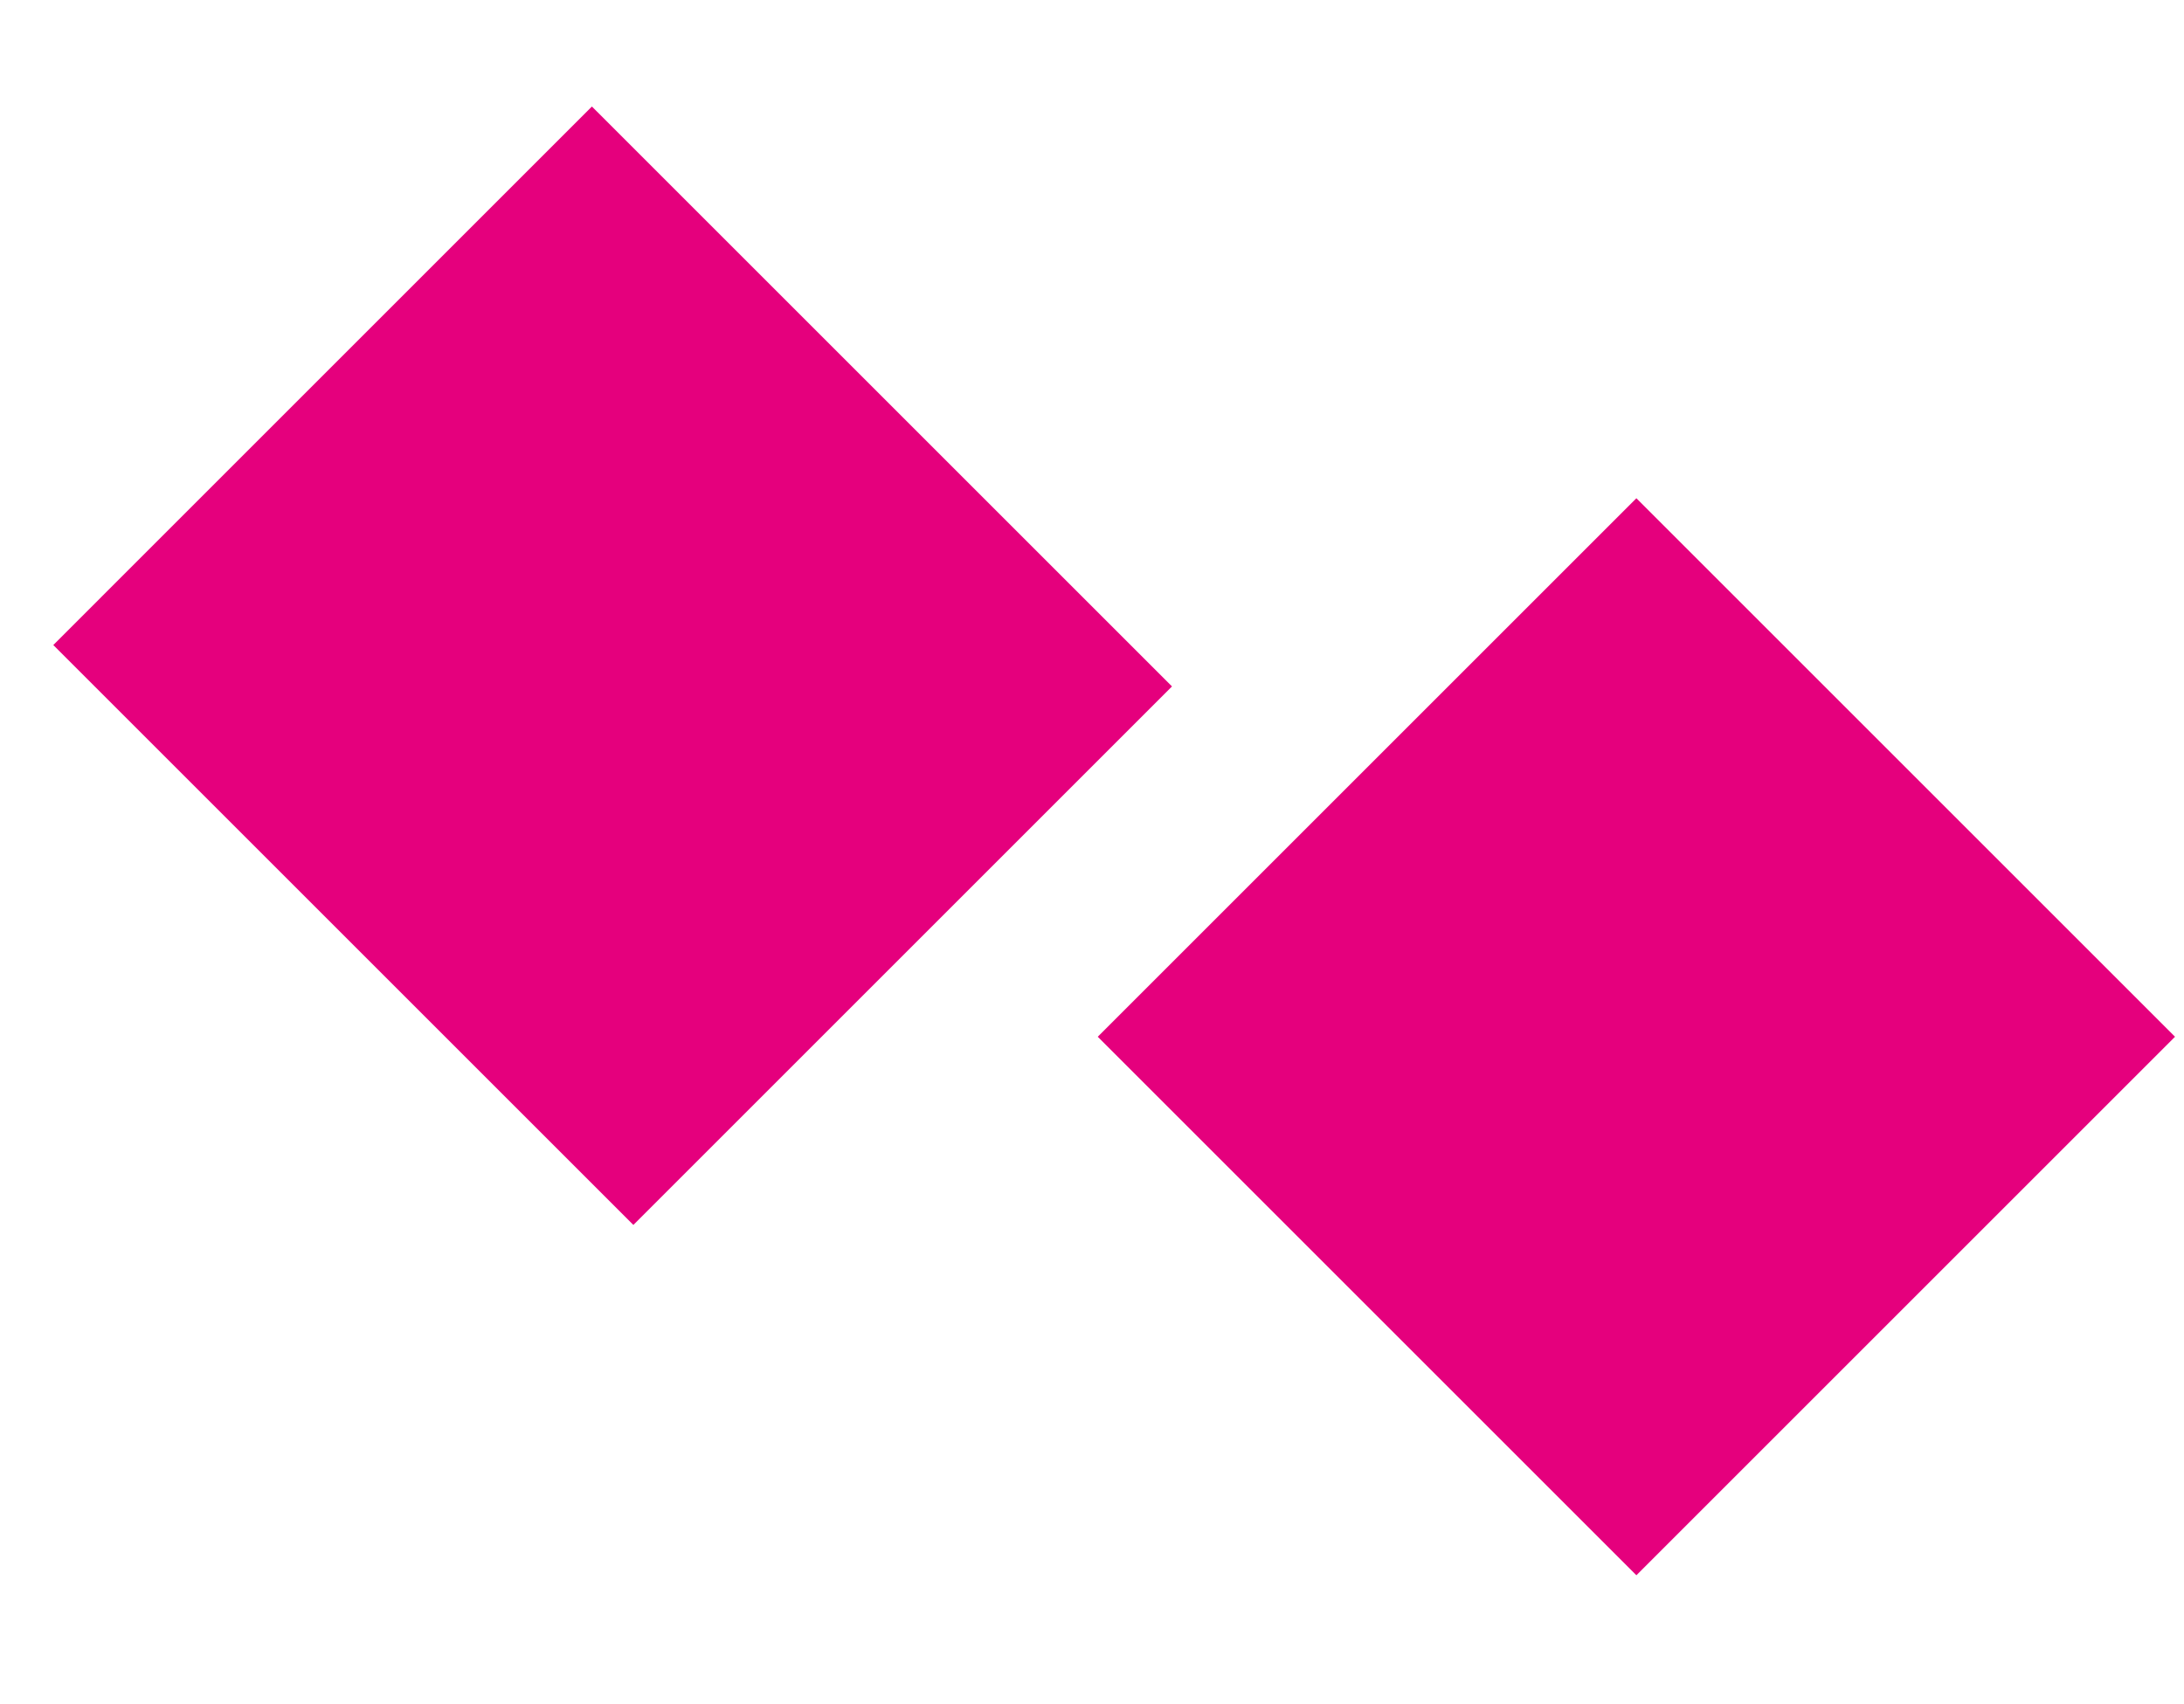 <?xml version="1.0" encoding="UTF-8"?>
<svg xmlns="http://www.w3.org/2000/svg" id="Ebene_3" data-name="Ebene 3" width="41" height="32" viewBox="0 0 41 32">
  <defs>
    <style>.cls-1{fill:#e5007d;}</style>
  </defs>
  <rect class="cls-1" x="4.351" y="4.801" width="14.3" height="15.4" transform="translate(-5.471 11.794) rotate(-45.002)"></rect>
  <rect class="cls-1" x="23.569" y="12.318" width="14.3" height="14.3" transform="translate(-4.768 27.423) rotate(-45)"></rect>
</svg>
